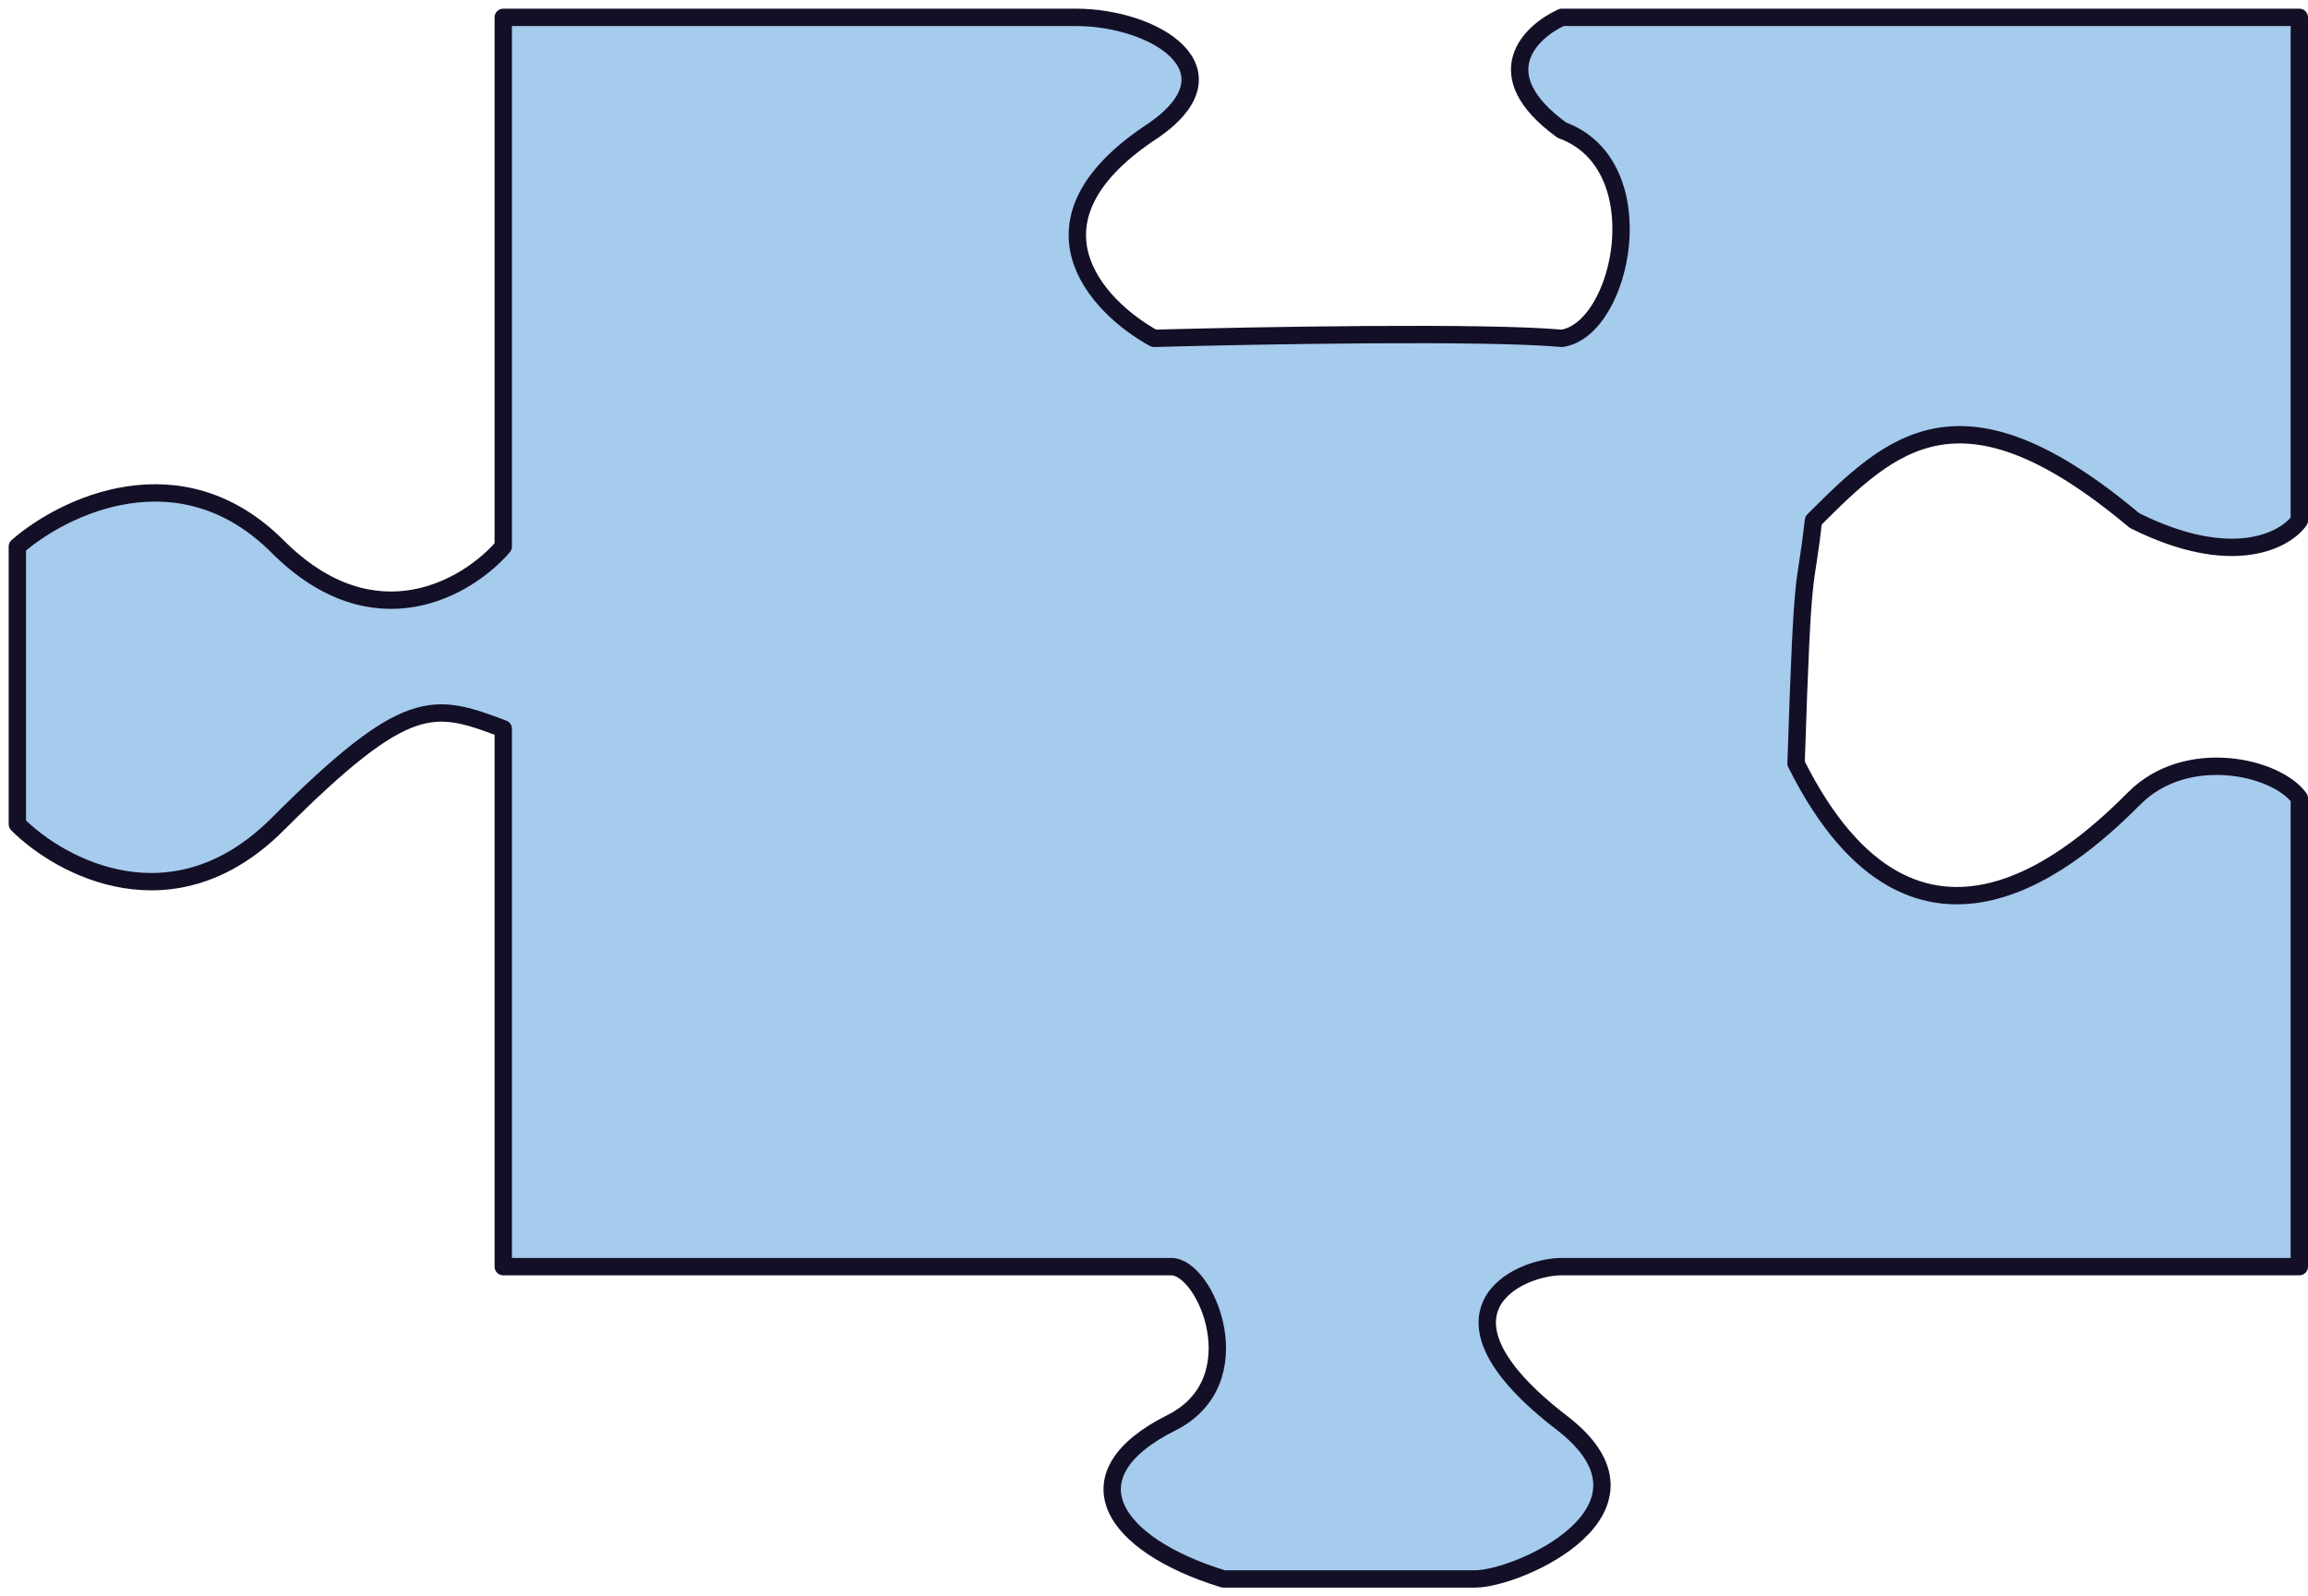 <?xml version="1.0" encoding="UTF-8"?> <svg xmlns="http://www.w3.org/2000/svg" width="133" height="92" viewBox="0 0 133 92" fill="none"> <path d="M29 1H62C66.5 1 71.5 4 66.5 7.5C58.5 12.7 63.167 17.667 66.5 19.5C72.5 19.333 85.6 19.1 90 19.5C93.5 19 95.5 9.5 90 7.5C85.6 4.3 88.167 1.833 90 1H132.5V30C131.667 31.167 128.6 32.8 123 30C113 21.6 109 25.5 104.5 30C104 34.5 103.9 31.6 103.5 44C110.5 58 120 49 123 46C126 43 131.167 44.167 132.5 46V73H90C87.5 73 81.732 75.64 90 82C96.5 87 87.5 91 85 91H70.5C64 89 61.5 85 67.5 82C72.3 79.6 69.5 73 67.5 73H29V42C25 40.5 23.5 40 16 47.5C10 53.5 3.5 50 1 47.5V31.5C3.667 29.167 10.4 25.9 16 31.5C21.6 37.1 27 33.833 29 31.5V1Z" fill="#A5CBED" stroke="#130F26" stroke-linecap="round" stroke-linejoin="round"></path> </svg> 